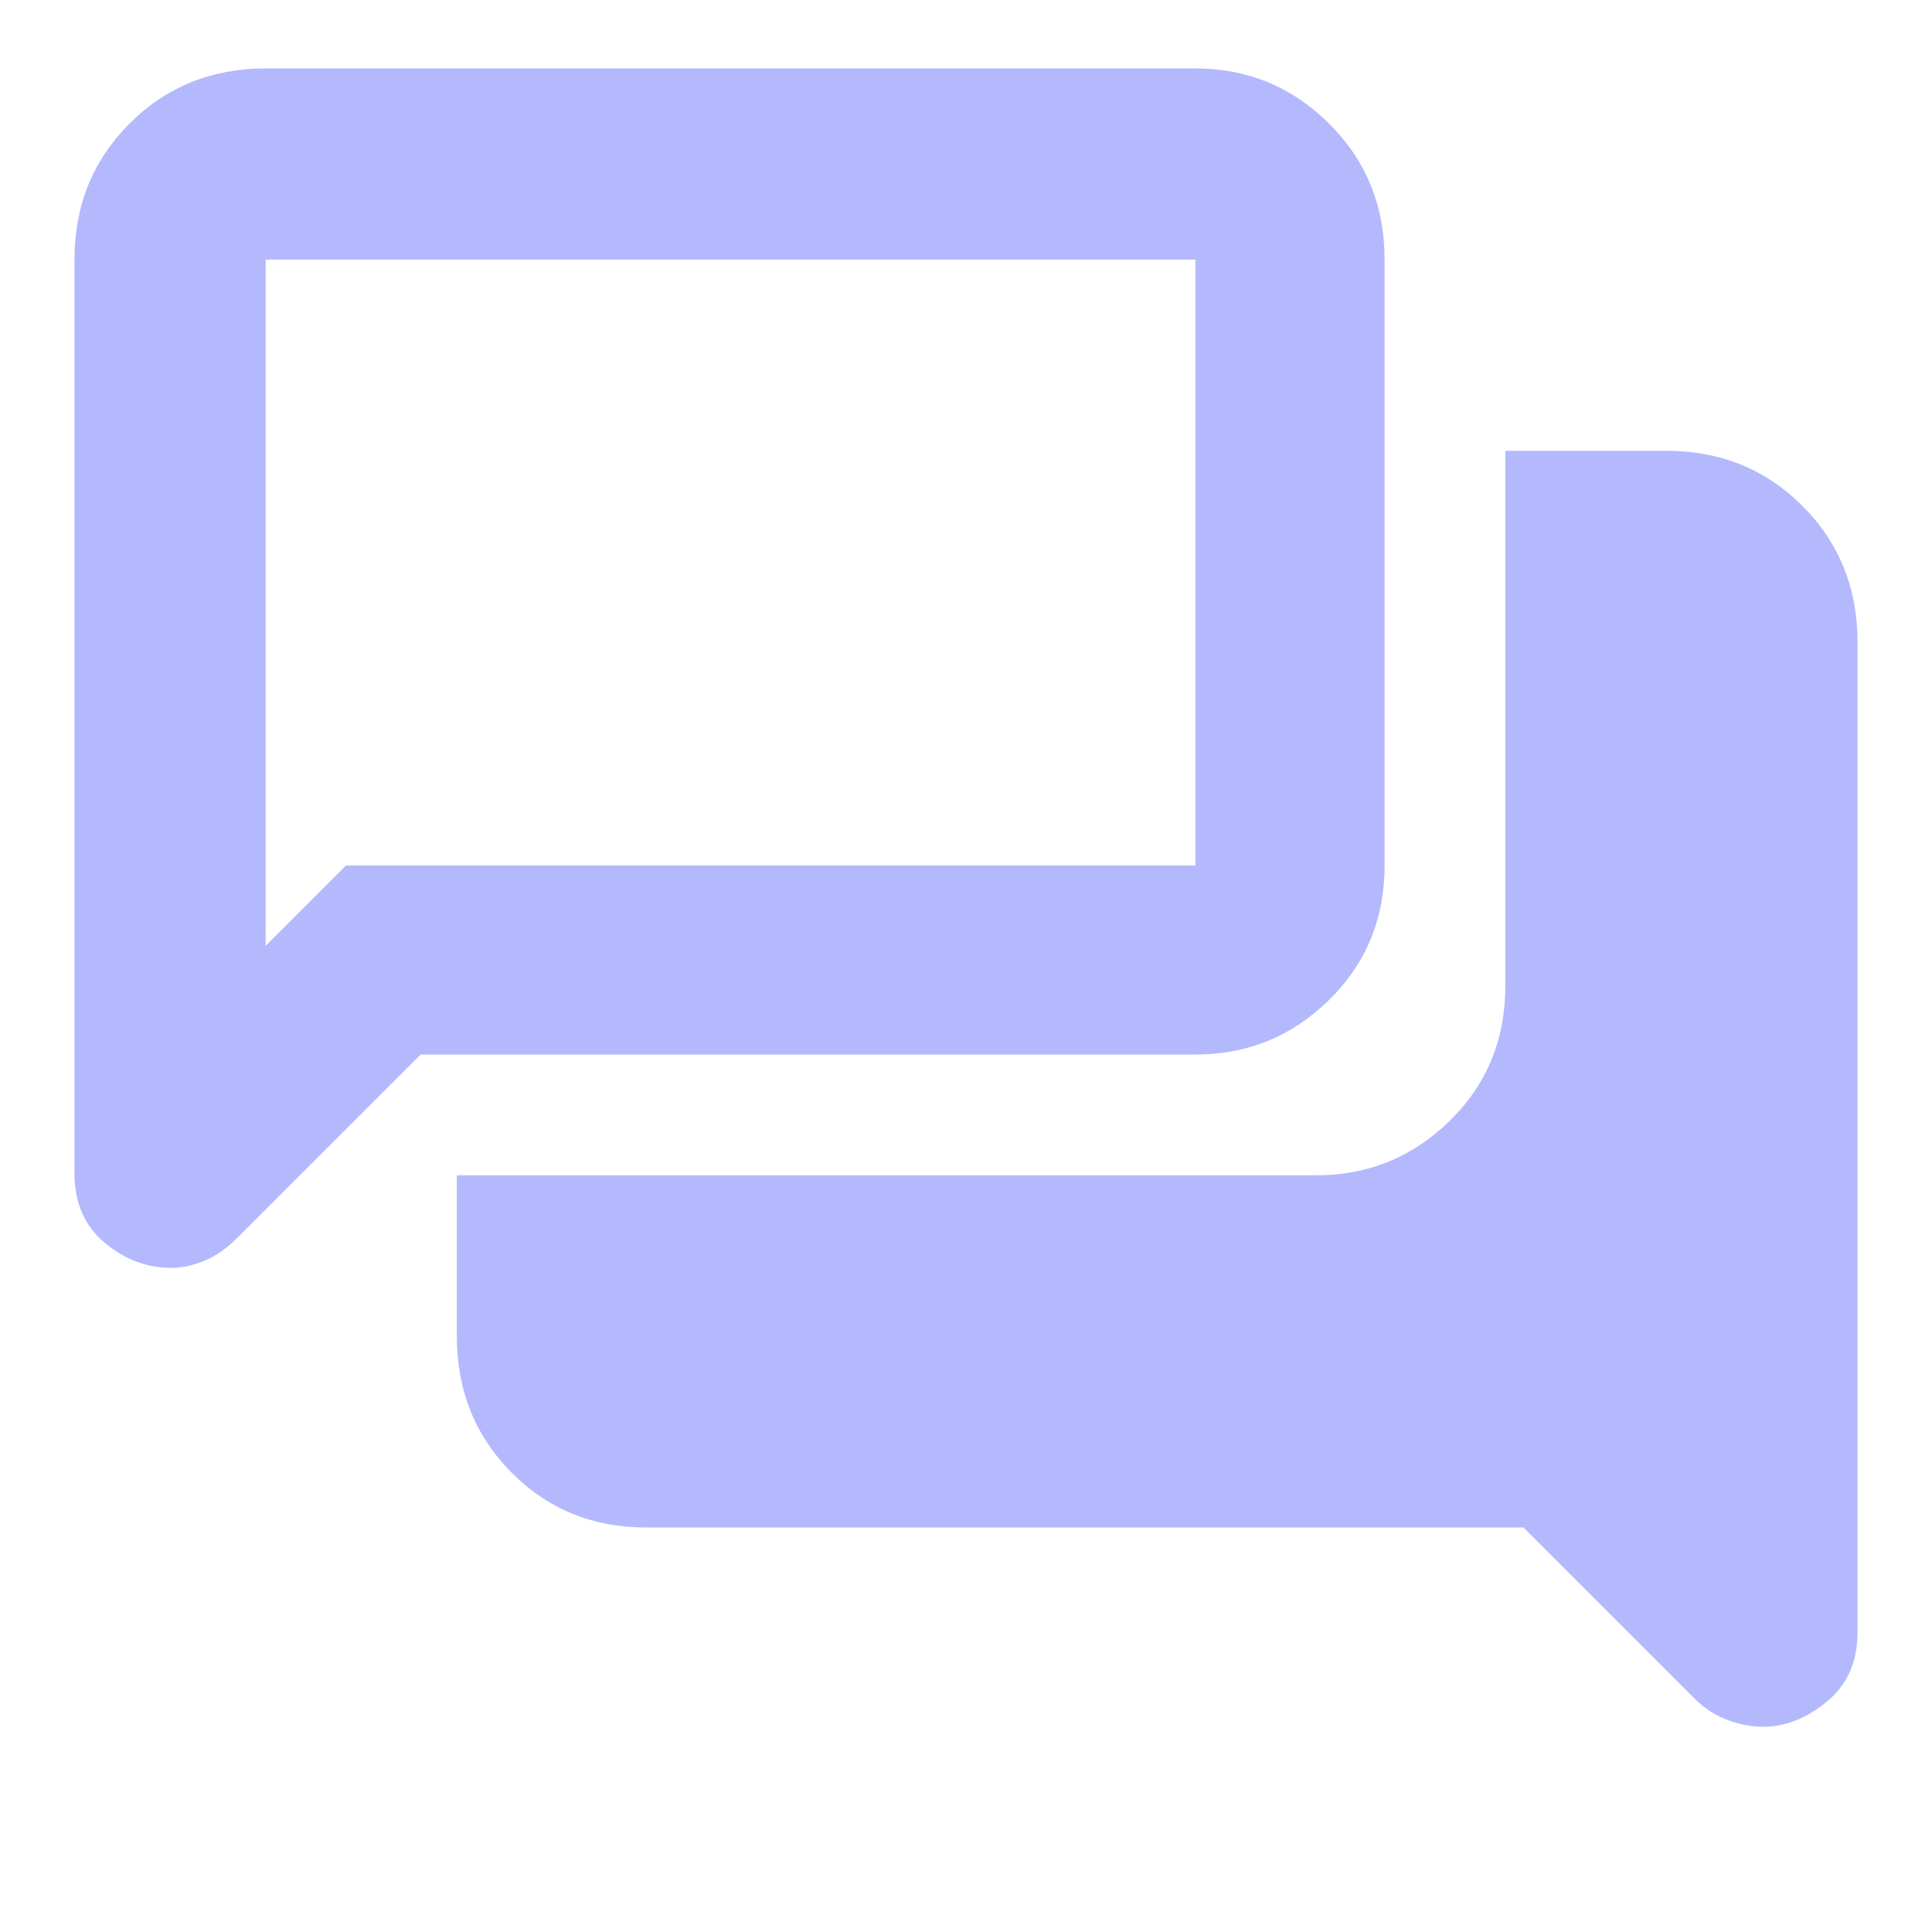 <svg width="48" height="48" viewBox="0 0 48 48" fill="none" xmlns="http://www.w3.org/2000/svg">
<path d="M43.816 42.9C43.505 42.9 43.2 42.842 42.9 42.725C42.6 42.608 42.333 42.433 42.1 42.2L37.85 37.95H16.05C14.723 37.95 13.608 37.493 12.705 36.581C11.801 35.667 11.35 34.54 11.35 33.2V29.2H32.7C33.991 29.2 35.098 28.748 36.019 27.845C36.939 26.942 37.4 25.827 37.4 24.5V11.2H41.4C42.74 11.2 43.867 11.656 44.78 12.569C45.693 13.483 46.15 14.61 46.15 15.95V40.55C46.15 41.283 45.896 41.858 45.39 42.275C44.883 42.692 44.358 42.9 43.816 42.9ZM6.6 23.5L8.6 21.5H29.7V6.45H6.6V23.5ZM4.25 31.5C3.65 31.5 3.1 31.292 2.6 30.875C2.1 30.458 1.85 29.883 1.85 29.15V6.45C1.85 5.11 2.306 3.983 3.219 3.069C4.132 2.156 5.259 1.7 6.6 1.7H29.7C30.991 1.7 32.098 2.156 33.019 3.069C33.939 3.983 34.4 5.11 34.4 6.45V21.5C34.4 22.827 33.939 23.942 33.019 24.845C32.098 25.748 30.991 26.2 29.7 26.2H10.45L5.9 30.75C5.633 31.017 5.358 31.208 5.075 31.325C4.791 31.442 4.516 31.5 4.25 31.5Z" fill="#B4B9FD"/>
</svg>
